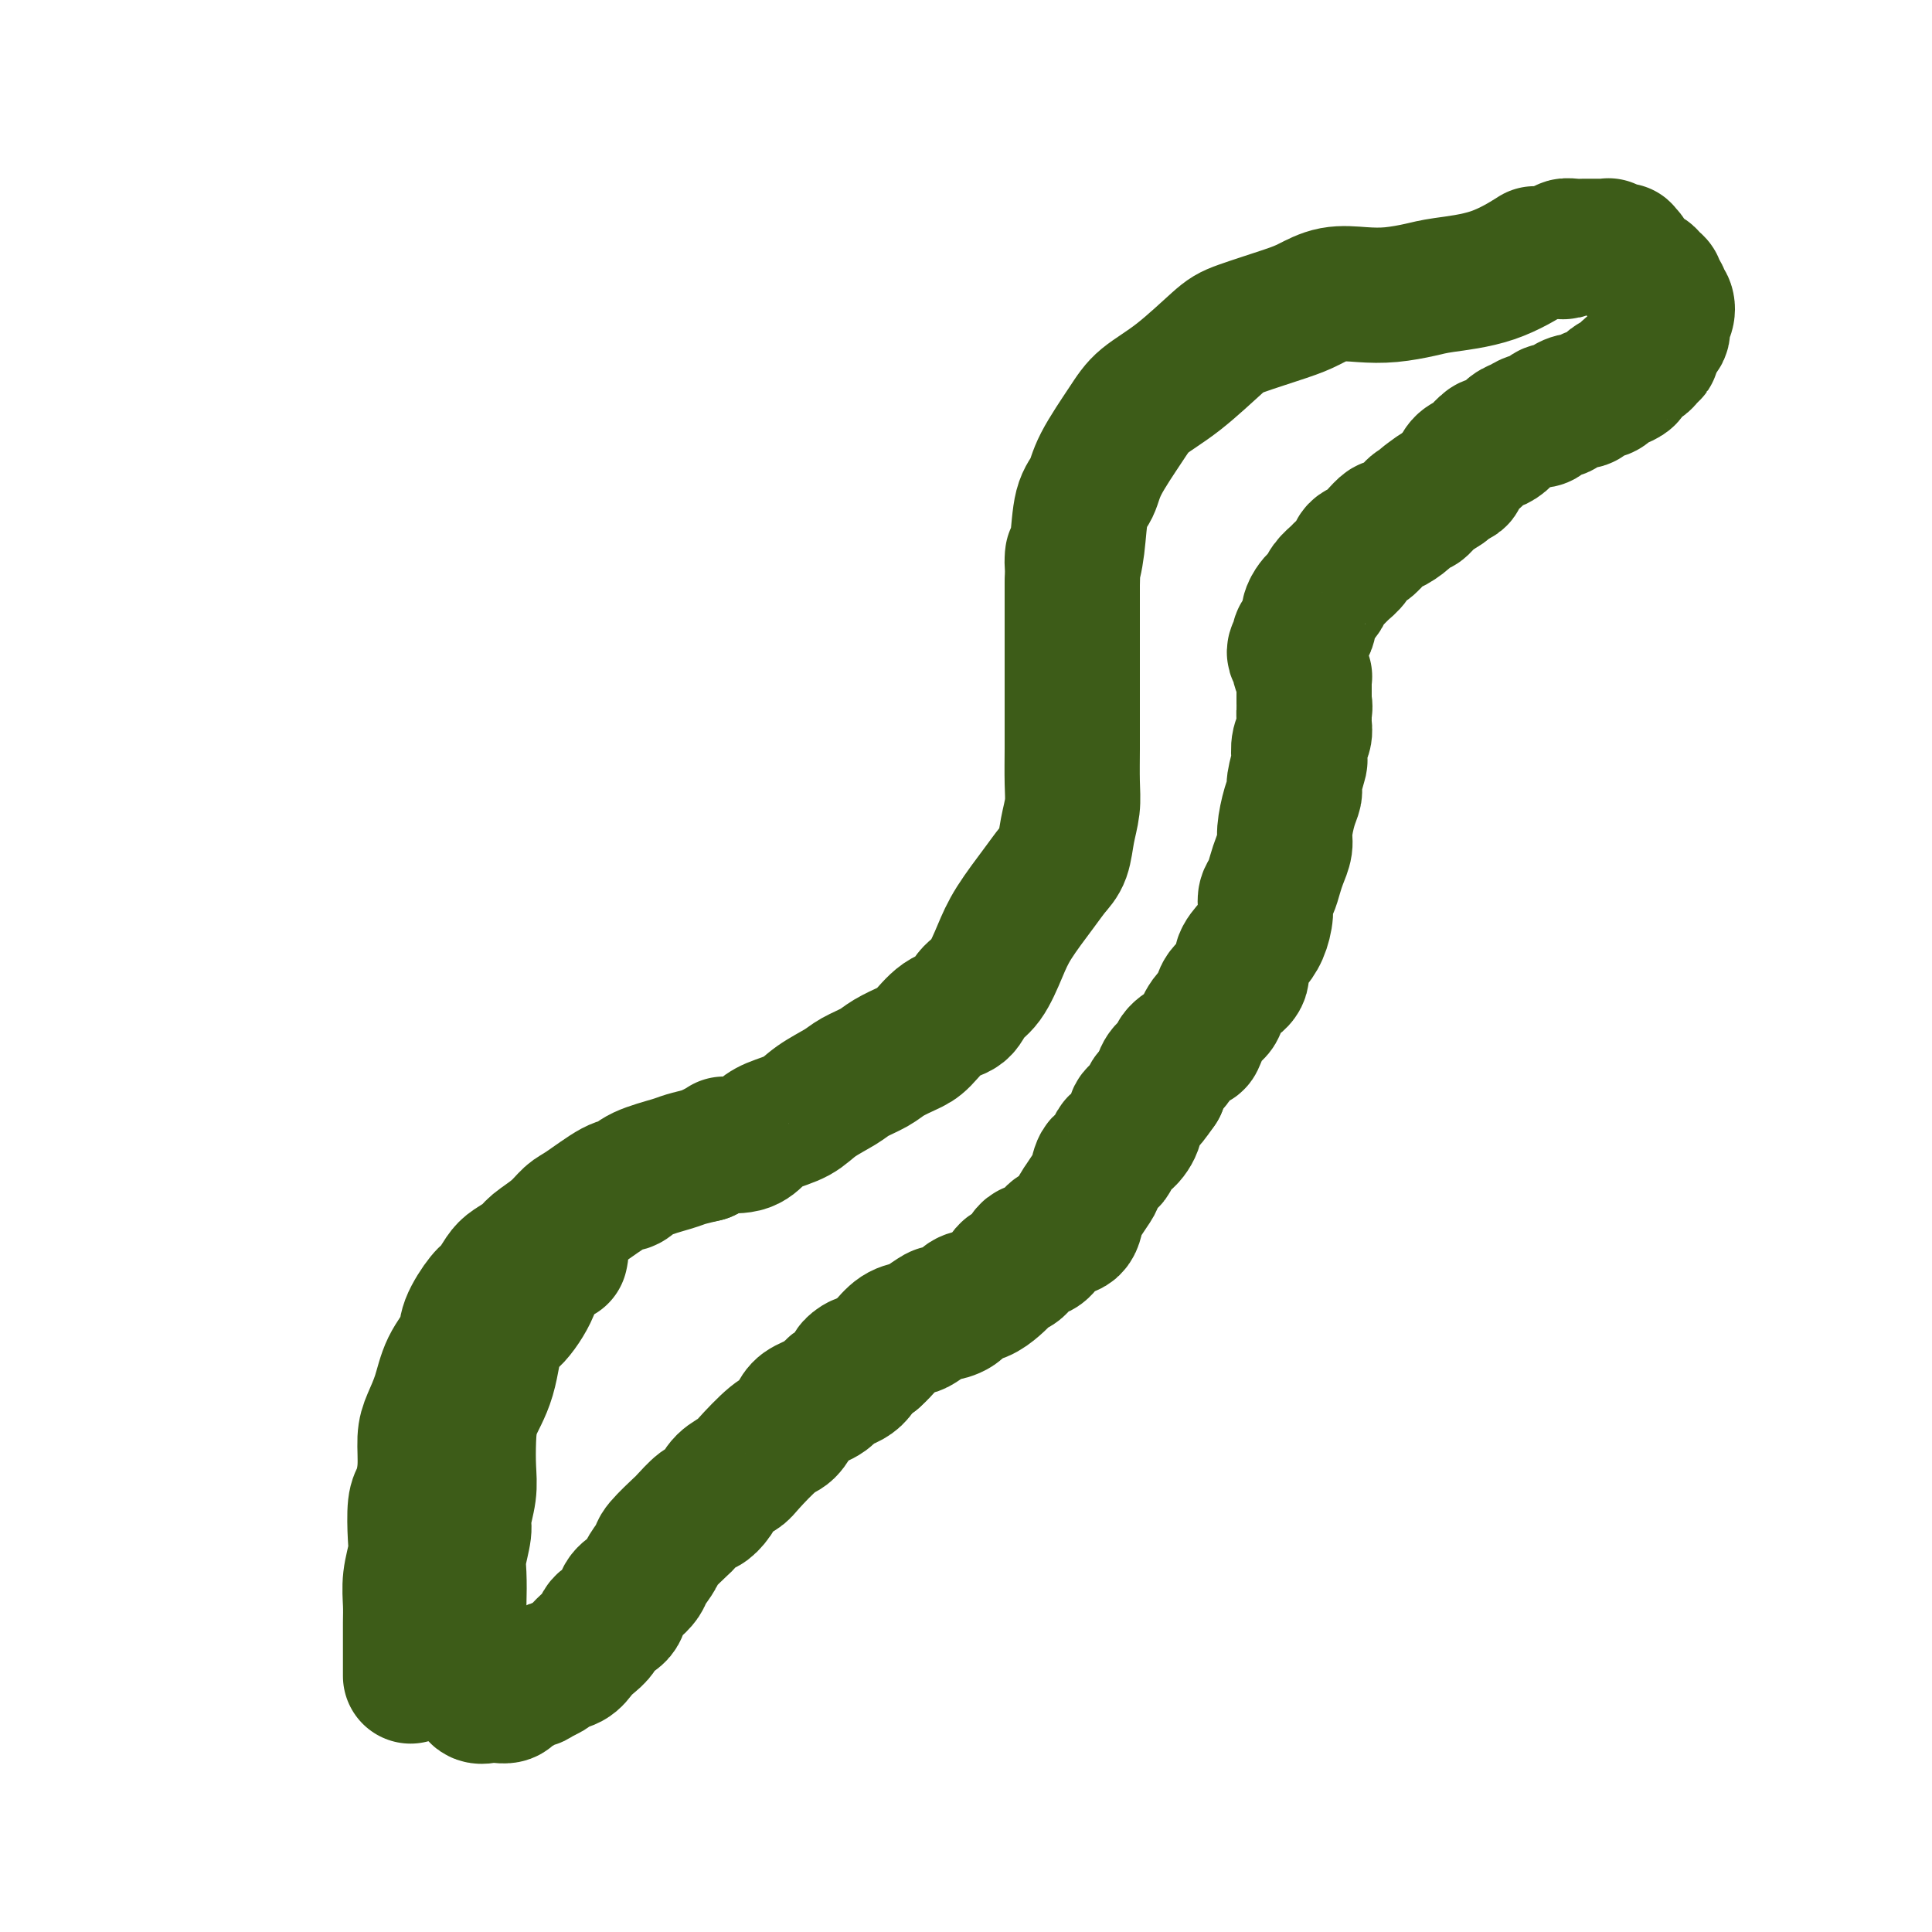 <svg viewBox='0 0 400 400' version='1.1' xmlns='http://www.w3.org/2000/svg' xmlns:xlink='http://www.w3.org/1999/xlink'><g fill='none' stroke='#3D5C18' stroke-width='28' stroke-linecap='round' stroke-linejoin='round'><path d='M85,347c0.000,-0.397 0.000,-0.793 0,-1c-0.000,-0.207 -0.001,-0.224 0,-1c0.001,-0.776 0.004,-2.312 0,-4c-0.004,-1.688 -0.015,-3.530 0,-5c0.015,-1.470 0.056,-2.568 0,-4c-0.056,-1.432 -0.208,-3.197 0,-5c0.208,-1.803 0.778,-3.646 1,-5c0.222,-1.354 0.097,-2.221 0,-4c-0.097,-1.779 -0.168,-4.470 0,-6c0.168,-1.530 0.573,-1.898 1,-3c0.427,-1.102 0.875,-2.937 1,-5c0.125,-2.063 -0.075,-4.355 0,-6c0.075,-1.645 0.424,-2.644 1,-4c0.576,-1.356 1.380,-3.071 2,-5c0.620,-1.929 1.058,-4.073 2,-6c0.942,-1.927 2.388,-3.636 3,-5c0.612,-1.364 0.389,-2.382 1,-4c0.611,-1.618 2.055,-3.837 3,-5c0.945,-1.163 1.392,-1.269 2,-2c0.608,-0.731 1.377,-2.085 2,-3c0.623,-0.915 1.101,-1.390 2,-2c0.899,-0.610 2.219,-1.354 3,-2c0.781,-0.646 1.024,-1.193 2,-2c0.976,-0.807 2.684,-1.875 4,-3c1.316,-1.125 2.239,-2.307 3,-3c0.761,-0.693 1.359,-0.896 3,-2c1.641,-1.104 4.325,-3.108 6,-4c1.675,-0.892 2.341,-0.673 3,-1c0.659,-0.327 1.311,-1.201 3,-2c1.689,-0.799 4.416,-1.523 6,-2c1.584,-0.477 2.024,-0.708 3,-1c0.976,-0.292 2.488,-0.646 4,-1'/><path d='M146,239c5.036,-2.490 3.624,-2.213 4,-2c0.376,0.213 2.538,0.364 4,0c1.462,-0.364 2.223,-1.242 3,-2c0.777,-0.758 1.571,-1.396 3,-2c1.429,-0.604 3.492,-1.173 5,-2c1.508,-0.827 2.461,-1.912 4,-3c1.539,-1.088 3.665,-2.179 5,-3c1.335,-0.821 1.879,-1.373 3,-2c1.121,-0.627 2.820,-1.331 4,-2c1.180,-0.669 1.843,-1.305 3,-2c1.157,-0.695 2.809,-1.450 4,-2c1.191,-0.550 1.922,-0.896 3,-2c1.078,-1.104 2.505,-2.965 4,-4c1.495,-1.035 3.059,-1.243 4,-2c0.941,-0.757 1.260,-2.064 2,-3c0.740,-0.936 1.903,-1.500 3,-3c1.097,-1.500 2.129,-3.936 3,-6c0.871,-2.064 1.581,-3.755 3,-6c1.419,-2.245 3.547,-5.044 5,-7c1.453,-1.956 2.232,-3.069 3,-4c0.768,-0.931 1.526,-1.679 2,-3c0.474,-1.321 0.663,-3.213 1,-5c0.337,-1.787 0.822,-3.469 1,-5c0.178,-1.531 0.048,-2.912 0,-5c-0.048,-2.088 -0.013,-4.883 0,-7c0.013,-2.117 0.003,-3.558 0,-5c-0.003,-1.442 -0.001,-2.886 0,-5c0.001,-2.114 0.000,-4.896 0,-7c-0.000,-2.104 -0.000,-3.528 0,-5c0.000,-1.472 0.000,-2.992 0,-5c-0.000,-2.008 -0.000,-4.504 0,-7'/><path d='M222,121c0.257,-9.443 -0.100,-5.050 0,-4c0.100,1.050 0.656,-1.244 1,-4c0.344,-2.756 0.477,-5.976 1,-8c0.523,-2.024 1.438,-2.852 2,-4c0.562,-1.148 0.773,-2.615 2,-5c1.227,-2.385 3.471,-5.688 5,-8c1.529,-2.312 2.345,-3.635 4,-5c1.655,-1.365 4.150,-2.774 7,-5c2.850,-2.226 6.056,-5.269 8,-7c1.944,-1.731 2.626,-2.149 5,-3c2.374,-0.851 6.439,-2.136 9,-3c2.561,-0.864 3.616,-1.306 5,-2c1.384,-0.694 3.096,-1.639 5,-2c1.904,-0.361 4.000,-0.139 6,0c2.000,0.139 3.903,0.194 6,0c2.097,-0.194 4.388,-0.638 6,-1c1.612,-0.362 2.546,-0.644 5,-1c2.454,-0.356 6.430,-0.788 10,-2c3.570,-1.212 6.734,-3.203 8,-4c1.266,-0.797 0.633,-0.398 0,0'/><path d='M322,52c0.297,-0.030 0.593,-0.061 1,0c0.407,0.061 0.924,0.212 1,0c0.076,-0.212 -0.288,-0.789 0,-1c0.288,-0.211 1.230,-0.056 2,0c0.770,0.056 1.369,0.014 2,0c0.631,-0.014 1.295,-0.000 2,0c0.705,0.000 1.451,-0.014 2,0c0.549,0.014 0.903,0.056 1,0c0.097,-0.056 -0.061,-0.208 0,0c0.061,0.208 0.341,0.777 1,1c0.659,0.223 1.695,0.100 2,0c0.305,-0.100 -0.122,-0.177 0,0c0.122,0.177 0.792,0.607 1,1c0.208,0.393 -0.047,0.749 0,1c0.047,0.251 0.395,0.396 1,1c0.605,0.604 1.468,1.667 2,2c0.532,0.333 0.735,-0.066 1,0c0.265,0.066 0.592,0.595 1,1c0.408,0.405 0.897,0.685 1,1c0.103,0.315 -0.182,0.665 0,1c0.182,0.335 0.830,0.653 1,1c0.170,0.347 -0.137,0.722 0,1c0.137,0.278 0.718,0.460 1,1c0.282,0.540 0.264,1.439 0,2c-0.264,0.561 -0.775,0.783 -1,1c-0.225,0.217 -0.163,0.429 0,1c0.163,0.571 0.429,1.500 0,2c-0.429,0.500 -1.551,0.571 -2,1c-0.449,0.429 -0.224,1.214 0,2'/><path d='M342,72c-0.412,1.262 0.057,0.915 0,1c-0.057,0.085 -0.640,0.600 -1,1c-0.360,0.400 -0.495,0.686 -1,1c-0.505,0.314 -1.378,0.658 -2,1c-0.622,0.342 -0.993,0.683 -1,1c-0.007,0.317 0.351,0.610 0,1c-0.351,0.390 -1.411,0.878 -2,1c-0.589,0.122 -0.706,-0.121 -1,0c-0.294,0.121 -0.764,0.606 -1,1c-0.236,0.394 -0.238,0.697 -1,1c-0.762,0.303 -2.283,0.607 -3,1c-0.717,0.393 -0.630,0.875 -1,1c-0.370,0.125 -1.199,-0.107 -2,0c-0.801,0.107 -1.576,0.555 -2,1c-0.424,0.445 -0.498,0.889 -1,1c-0.502,0.111 -1.433,-0.111 -2,0c-0.567,0.111 -0.771,0.554 -1,1c-0.229,0.446 -0.484,0.897 -1,1c-0.516,0.103 -1.294,-0.140 -2,0c-0.706,0.140 -1.340,0.663 -2,1c-0.660,0.337 -1.347,0.489 -2,1c-0.653,0.511 -1.273,1.380 -2,2c-0.727,0.620 -1.560,0.991 -2,1c-0.440,0.009 -0.486,-0.345 -1,0c-0.514,0.345 -1.495,1.388 -2,2c-0.505,0.612 -0.534,0.794 -1,1c-0.466,0.206 -1.368,0.436 -2,1c-0.632,0.564 -0.994,1.460 -1,2c-0.006,0.540 0.345,0.722 0,1c-0.345,0.278 -1.384,0.651 -2,1c-0.616,0.349 -0.808,0.675 -1,1'/><path d='M299,101c-7.074,4.686 -3.259,1.902 -2,1c1.259,-0.902 -0.037,0.078 -1,1c-0.963,0.922 -1.591,1.787 -2,2c-0.409,0.213 -0.599,-0.224 -1,0c-0.401,0.224 -1.013,1.111 -2,2c-0.987,0.889 -2.348,1.782 -3,2c-0.652,0.218 -0.593,-0.237 -1,0c-0.407,0.237 -1.279,1.167 -2,2c-0.721,0.833 -1.291,1.570 -2,2c-0.709,0.430 -1.556,0.552 -2,1c-0.444,0.448 -0.486,1.223 -1,2c-0.514,0.777 -1.500,1.556 -2,2c-0.500,0.444 -0.515,0.552 -1,1c-0.485,0.448 -1.440,1.236 -2,2c-0.560,0.764 -0.724,1.503 -1,2c-0.276,0.497 -0.665,0.753 -1,1c-0.335,0.247 -0.616,0.486 -1,1c-0.384,0.514 -0.872,1.303 -1,2c-0.128,0.697 0.105,1.304 0,2c-0.105,0.696 -0.546,1.483 -1,2c-0.454,0.517 -0.920,0.764 -1,1c-0.080,0.236 0.226,0.461 0,1c-0.226,0.539 -0.985,1.392 -1,2c-0.015,0.608 0.714,0.970 1,1c0.286,0.030 0.129,-0.273 0,0c-0.129,0.273 -0.231,1.124 0,2c0.231,0.876 0.794,1.779 1,2c0.206,0.221 0.055,-0.240 0,0c-0.055,0.240 -0.015,1.180 0,2c0.015,0.820 0.004,1.520 0,2c-0.004,0.480 -0.002,0.740 0,1'/><path d='M270,145c0.308,1.888 0.079,1.606 0,2c-0.079,0.394 -0.007,1.462 0,2c0.007,0.538 -0.050,0.547 0,1c0.050,0.453 0.205,1.350 0,2c-0.205,0.650 -0.772,1.052 -1,2c-0.228,0.948 -0.116,2.443 0,3c0.116,0.557 0.237,0.176 0,1c-0.237,0.824 -0.833,2.853 -1,4c-0.167,1.147 0.096,1.413 0,2c-0.096,0.587 -0.551,1.497 -1,3c-0.449,1.503 -0.894,3.600 -1,5c-0.106,1.400 0.125,2.104 0,3c-0.125,0.896 -0.607,1.985 -1,3c-0.393,1.015 -0.696,1.955 -1,3c-0.304,1.045 -0.609,2.194 -1,3c-0.391,0.806 -0.869,1.268 -1,2c-0.131,0.732 0.086,1.733 0,3c-0.086,1.267 -0.474,2.801 -1,4c-0.526,1.199 -1.192,2.063 -2,3c-0.808,0.937 -1.760,1.946 -2,3c-0.240,1.054 0.231,2.153 0,3c-0.231,0.847 -1.165,1.443 -2,2c-0.835,0.557 -1.569,1.076 -2,2c-0.431,0.924 -0.557,2.254 -1,3c-0.443,0.746 -1.203,0.910 -2,2c-0.797,1.090 -1.632,3.106 -2,4c-0.368,0.894 -0.270,0.665 -1,1c-0.730,0.335 -2.288,1.234 -3,2c-0.712,0.766 -0.576,1.398 -1,2c-0.424,0.602 -1.407,1.172 -2,2c-0.593,0.828 -0.797,1.914 -1,3'/><path d='M240,225c-3.675,5.309 -2.364,2.582 -2,2c0.364,-0.582 -0.221,0.979 -1,2c-0.779,1.021 -1.752,1.500 -2,2c-0.248,0.500 0.228,1.021 0,2c-0.228,0.979 -1.161,2.416 -2,3c-0.839,0.584 -1.586,0.315 -2,1c-0.414,0.685 -0.496,2.323 -1,3c-0.504,0.677 -1.431,0.393 -2,1c-0.569,0.607 -0.781,2.107 -1,3c-0.219,0.893 -0.447,1.180 -1,2c-0.553,0.820 -1.432,2.172 -2,3c-0.568,0.828 -0.823,1.130 -1,2c-0.177,0.870 -0.274,2.307 -1,3c-0.726,0.693 -2.081,0.641 -3,1c-0.919,0.359 -1.402,1.129 -2,2c-0.598,0.871 -1.311,1.843 -2,2c-0.689,0.157 -1.353,-0.502 -2,0c-0.647,0.502 -1.278,2.166 -2,3c-0.722,0.834 -1.534,0.838 -2,1c-0.466,0.162 -0.585,0.480 -1,1c-0.415,0.520 -1.127,1.240 -2,2c-0.873,0.760 -1.905,1.561 -3,2c-1.095,0.439 -2.251,0.517 -3,1c-0.749,0.483 -1.092,1.373 -2,2c-0.908,0.627 -2.382,0.992 -3,1c-0.618,0.008 -0.382,-0.342 -1,0c-0.618,0.342 -2.091,1.376 -3,2c-0.909,0.624 -1.254,0.837 -2,1c-0.746,0.163 -1.893,0.275 -3,1c-1.107,0.725 -2.173,2.064 -3,3c-0.827,0.936 -1.413,1.468 -2,2'/><path d='M181,281c-7.022,4.247 -4.077,1.365 -3,1c1.077,-0.365 0.286,1.788 -1,3c-1.286,1.212 -3.068,1.484 -4,2c-0.932,0.516 -1.013,1.276 -2,2c-0.987,0.724 -2.881,1.413 -4,2c-1.119,0.587 -1.464,1.074 -2,2c-0.536,0.926 -1.264,2.292 -2,3c-0.736,0.708 -1.481,0.759 -3,2c-1.519,1.241 -3.812,3.672 -5,5c-1.188,1.328 -1.272,1.554 -2,2c-0.728,0.446 -2.101,1.112 -3,2c-0.899,0.888 -1.323,2.000 -2,3c-0.677,1.000 -1.608,1.889 -2,2c-0.392,0.111 -0.247,-0.558 -1,0c-0.753,0.558 -2.405,2.341 -3,3c-0.595,0.659 -0.134,0.193 -1,1c-0.866,0.807 -3.061,2.888 -4,4c-0.939,1.112 -0.623,1.256 -1,2c-0.377,0.744 -1.447,2.090 -2,3c-0.553,0.910 -0.590,1.384 -1,2c-0.410,0.616 -1.194,1.372 -2,2c-0.806,0.628 -1.633,1.127 -2,2c-0.367,0.873 -0.273,2.121 -1,3c-0.727,0.879 -2.277,1.391 -3,2c-0.723,0.609 -0.621,1.315 -1,2c-0.379,0.685 -1.238,1.349 -2,2c-0.762,0.651 -1.425,1.288 -2,2c-0.575,0.712 -1.061,1.500 -2,2c-0.939,0.500 -2.330,0.711 -3,1c-0.670,0.289 -0.620,0.654 -1,1c-0.380,0.346 -1.190,0.673 -2,1'/><path d='M112,347c-2.550,1.902 -0.925,0.156 -1,0c-0.075,-0.156 -1.852,1.279 -3,2c-1.148,0.721 -1.669,0.729 -2,1c-0.331,0.271 -0.474,0.807 -1,1c-0.526,0.193 -1.436,0.045 -2,0c-0.564,-0.045 -0.781,0.012 -1,0c-0.219,-0.012 -0.440,-0.095 -1,0c-0.560,0.095 -1.460,0.368 -2,0c-0.540,-0.368 -0.719,-1.376 -1,-2c-0.281,-0.624 -0.663,-0.863 -1,-2c-0.337,-1.137 -0.627,-3.173 -1,-5c-0.373,-1.827 -0.828,-3.445 -1,-5c-0.172,-1.555 -0.061,-3.047 0,-5c0.061,-1.953 0.073,-4.367 0,-6c-0.073,-1.633 -0.230,-2.486 0,-4c0.230,-1.514 0.846,-3.688 1,-5c0.154,-1.312 -0.154,-1.763 0,-3c0.154,-1.237 0.769,-3.260 1,-5c0.231,-1.740 0.078,-3.199 0,-5c-0.078,-1.801 -0.080,-3.946 0,-6c0.080,-2.054 0.242,-4.019 1,-6c0.758,-1.981 2.111,-3.978 3,-7c0.889,-3.022 1.316,-7.071 2,-9c0.684,-1.929 1.627,-1.740 3,-3c1.373,-1.260 3.176,-3.968 4,-6c0.824,-2.032 0.669,-3.386 1,-4c0.331,-0.614 1.147,-0.488 2,-1c0.853,-0.512 1.744,-1.663 2,-2c0.256,-0.337 -0.123,0.140 0,0c0.123,-0.140 0.750,-0.897 1,-1c0.250,-0.103 0.125,0.449 0,1'/></g>
</svg>